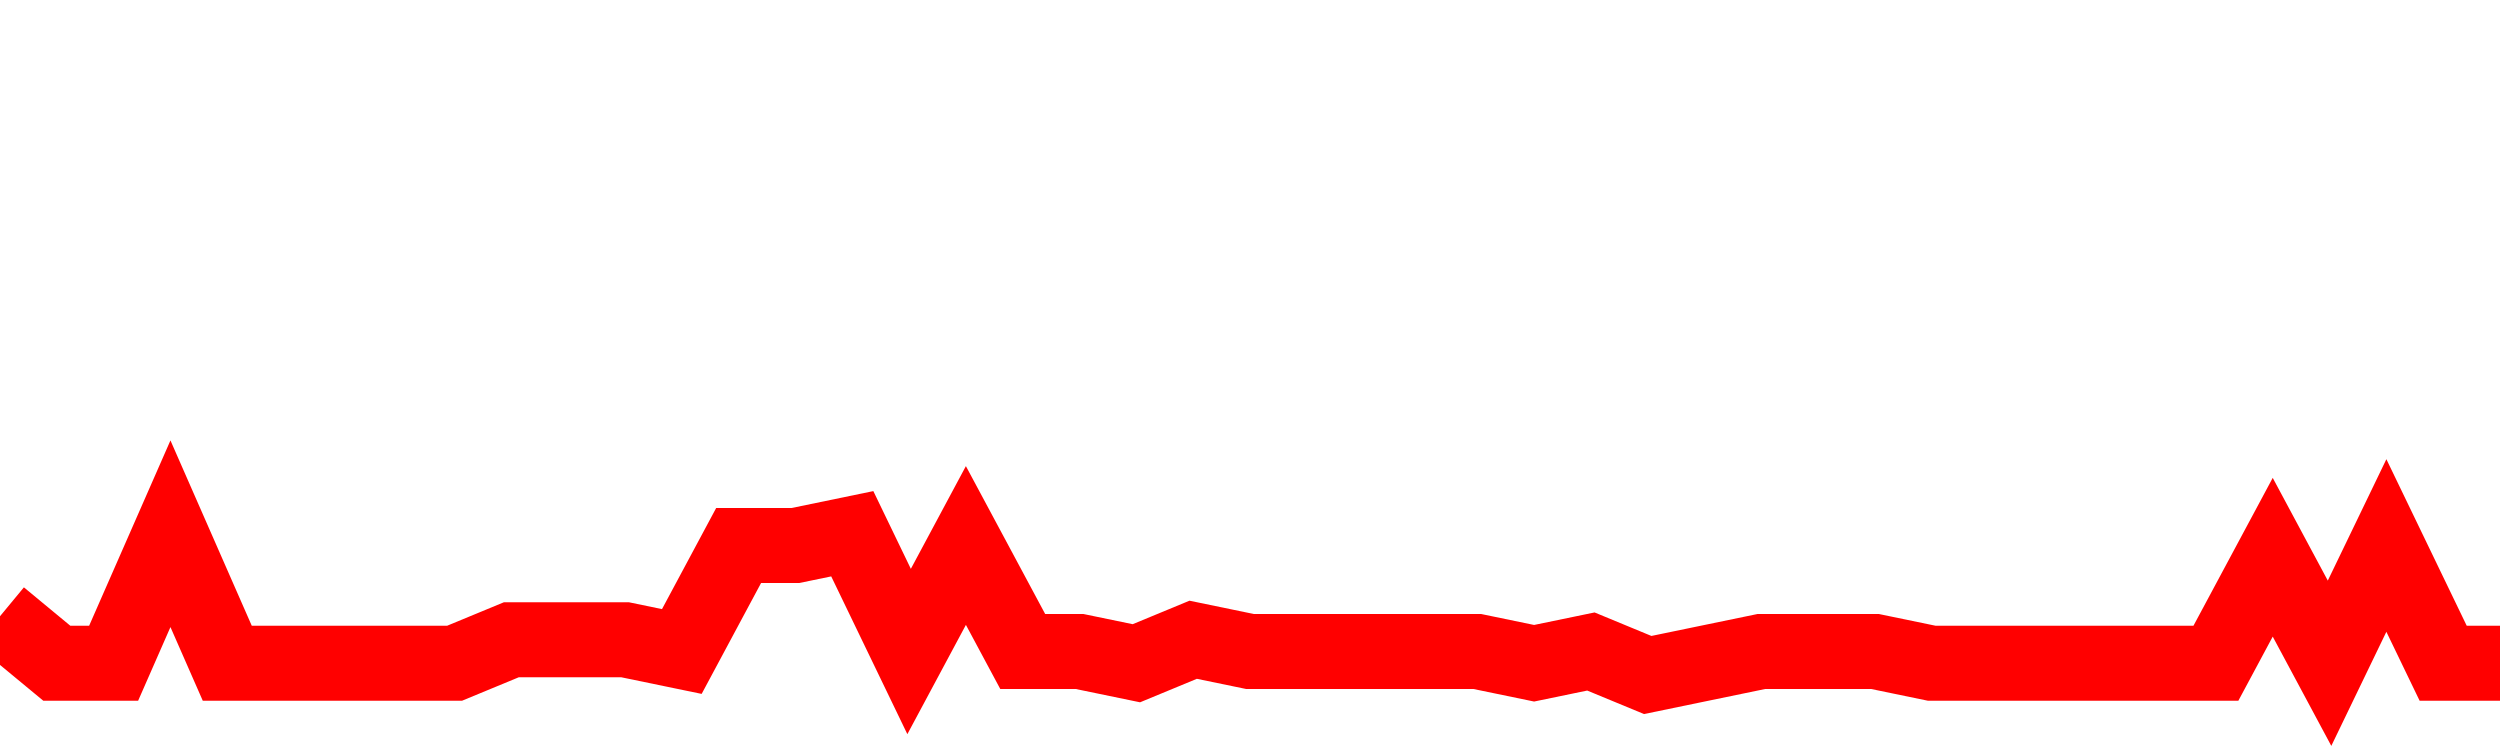 <svg xmlns="http://www.w3.org/2000/svg" xmlns:xlink="http://www.w3.org/1999/xlink" viewBox="0 0 100 30" class="ranking"><path  class="rline" d="M 0 24.65 L 0 24.65 L 2.273 26.53 L 4.545 26.53 L 6.818 21.35 L 9.091 26.53 L 11.364 26.53 L 13.636 26.53 L 15.909 26.53 L 18.182 26.53 L 20.455 25.59 L 22.727 25.59 L 25 25.59 L 27.273 26.06 L 29.545 21.82 L 31.818 21.82 L 34.091 21.35 L 36.364 26.06 L 38.636 21.82 L 40.909 26.06 L 43.182 26.06 L 45.455 26.53 L 47.727 25.59 L 50 26.06 L 52.273 26.06 L 54.545 26.06 L 56.818 26.06 L 59.091 26.06 L 61.364 26.53 L 63.636 26.06 L 65.909 27 L 68.182 26.53 L 70.455 26.06 L 72.727 26.06 L 75 26.06 L 77.273 26.53 L 79.545 26.53 L 81.818 26.53 L 84.091 26.53 L 86.364 26.53 L 88.636 26.53 L 90.909 22.29 L 93.182 26.53 L 95.455 21.82 L 97.727 26.53 L 100 26.53" fill="none" stroke-width="3" stroke="red"></path></svg>